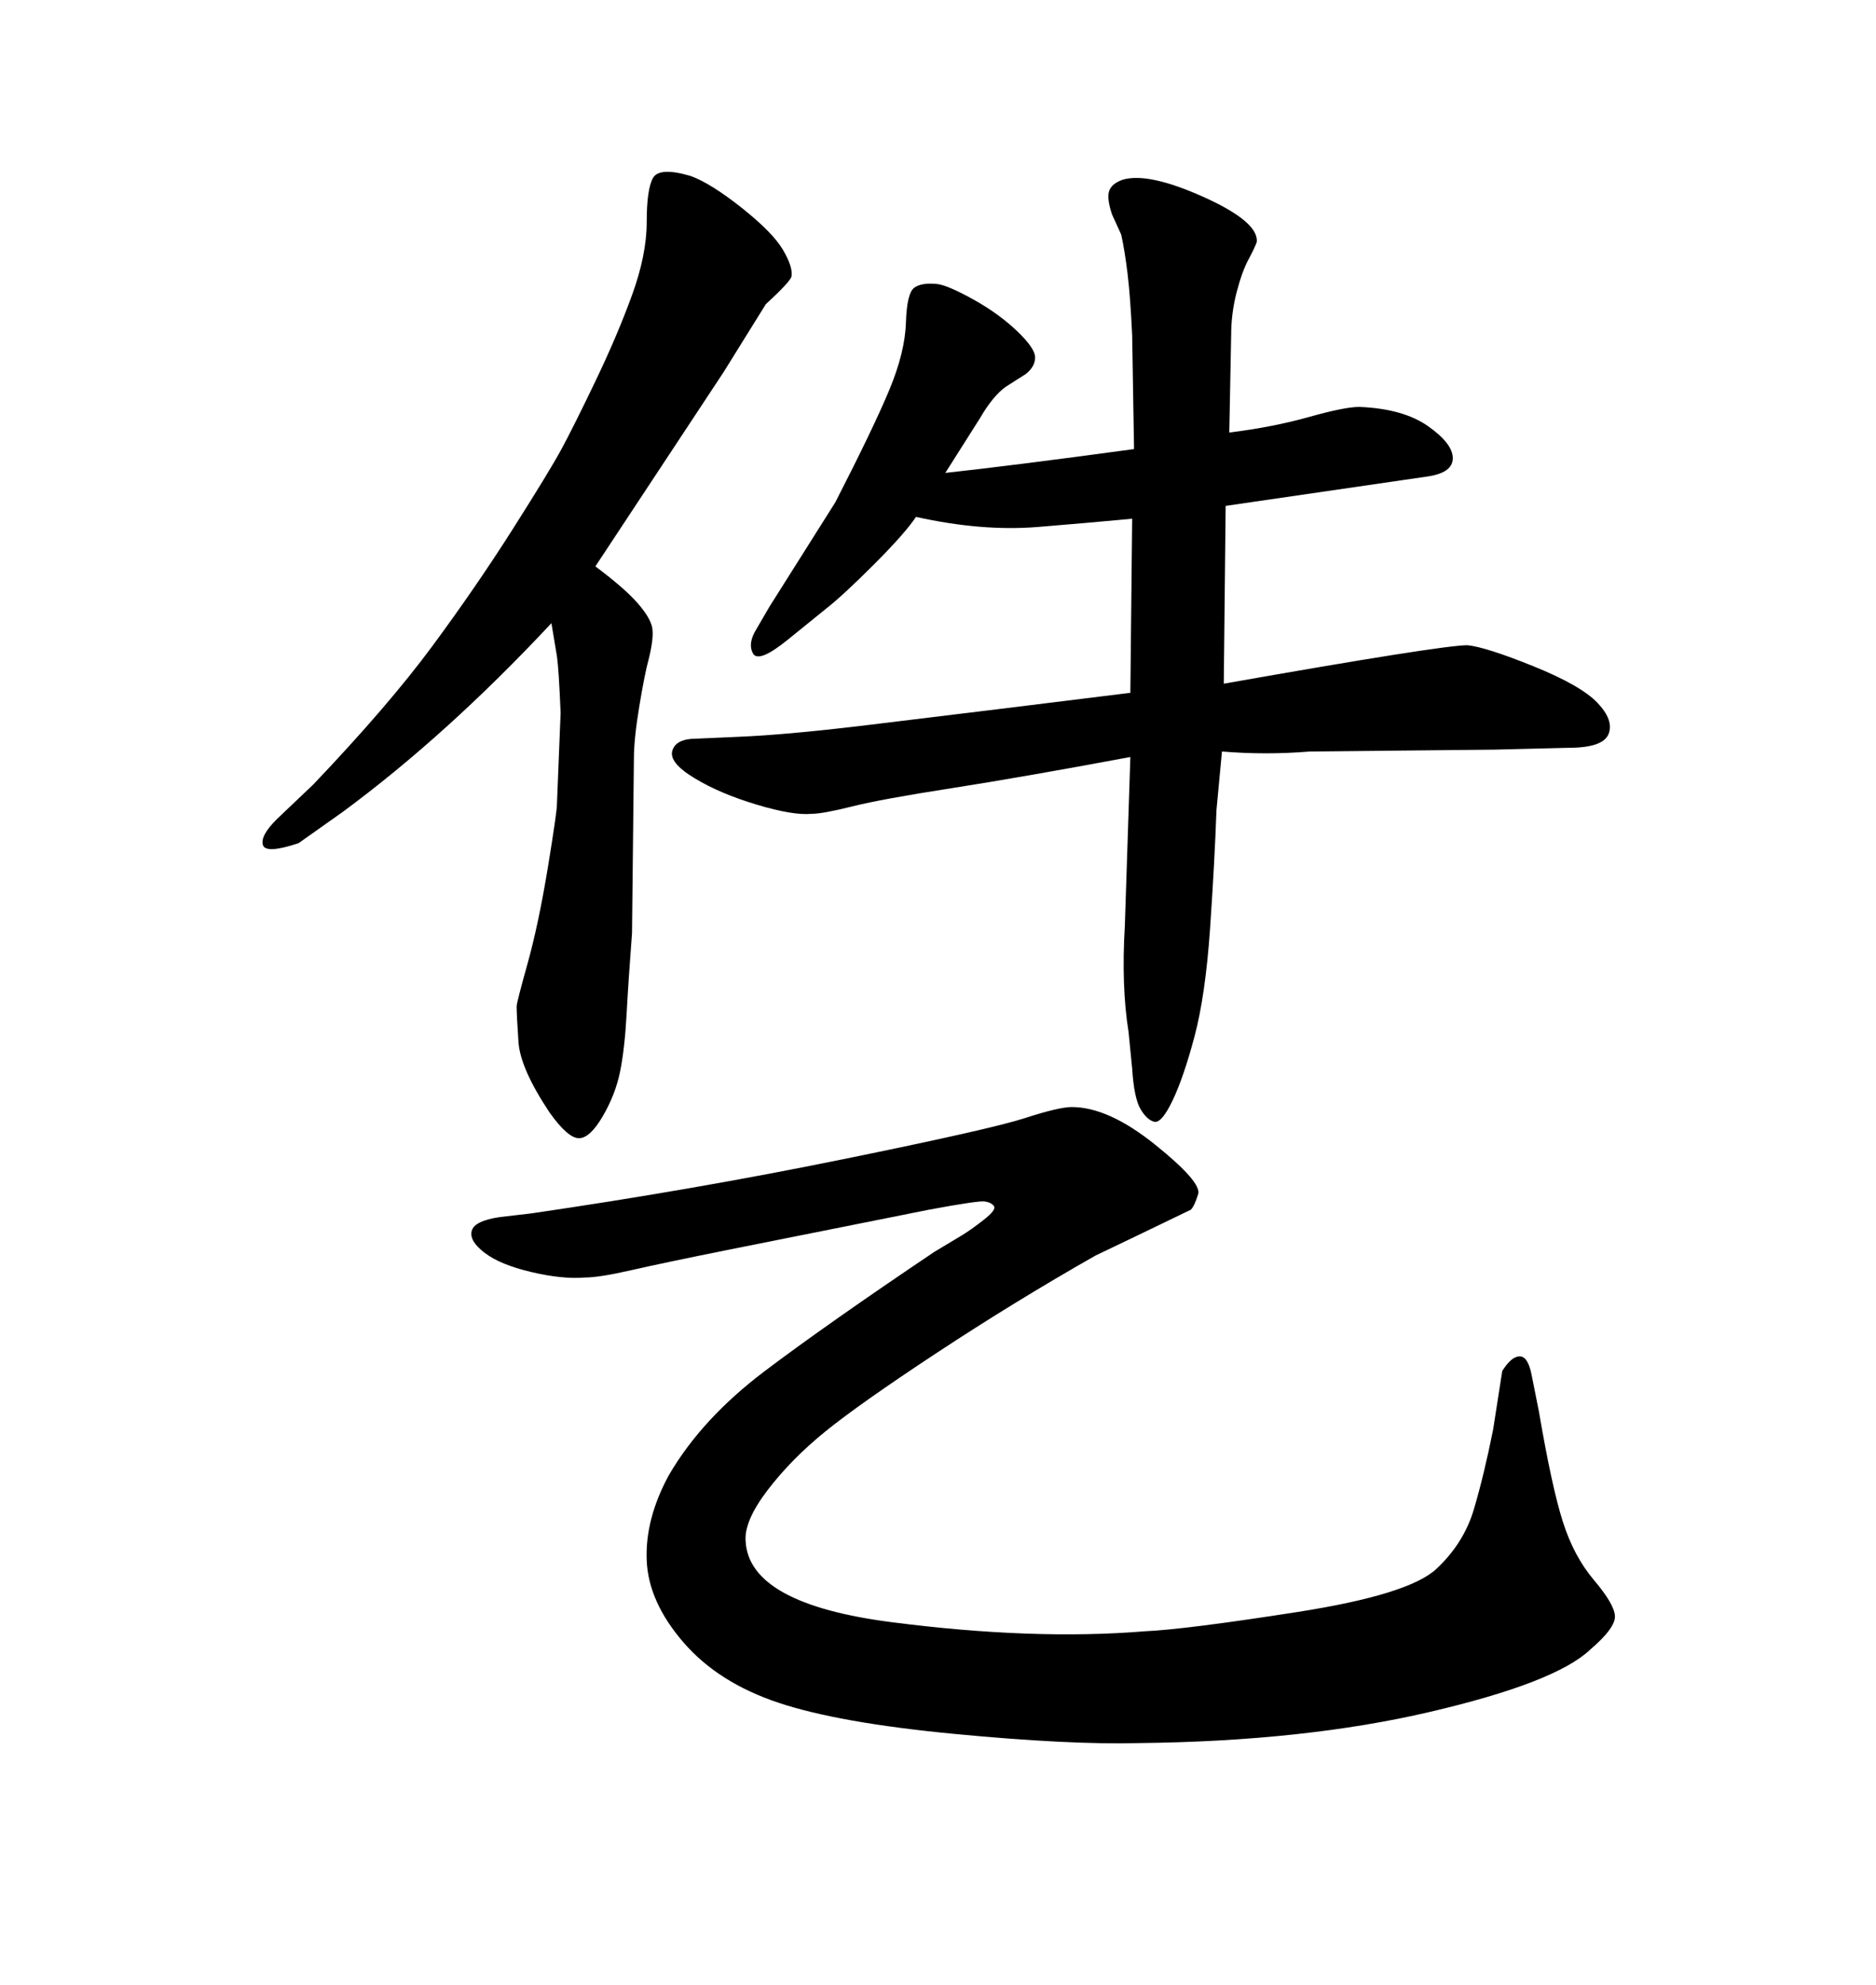 <svg xmlns="http://www.w3.org/2000/svg" xmlns:xlink="http://www.w3.org/1999/xlink" width="300" height="317.285"><path d="M180.76 110.74L180.76 110.74L181.05 82.91Q174.90 83.50 165.97 84.23Q157.03 84.96 146.48 82.62L146.48 82.62Q144.73 85.25 139.75 90.23Q134.77 95.21 132.13 97.27L132.13 97.27L125.98 102.25Q121.29 106.05 120.41 104.44Q119.53 102.83 121.00 100.49L121.00 100.49L123.05 96.97L133.59 80.27Q139.75 68.26 142.24 62.26Q144.73 56.25 144.87 51.56Q145.02 46.88 146.19 46.00Q147.36 45.12 150 45.41L150 45.41Q151.76 45.70 155.71 47.90Q159.67 50.10 162.60 52.88Q165.53 55.66 165.53 57.13L165.53 57.13Q165.53 58.59 164.06 59.77L164.06 59.77L160.84 61.82Q158.79 63.28 156.74 66.80L156.74 66.80L151.17 75.59Q162.01 74.41 181.35 71.78L181.35 71.78L181.05 53.61Q180.76 47.46 180.32 43.80Q179.88 40.14 179.30 37.50L179.30 37.50L177.83 34.28Q176.95 31.64 177.39 30.47Q177.83 29.30 179.59 28.71L179.59 28.71Q183.69 27.54 192.48 31.49Q201.27 35.45 200.98 38.67L200.98 38.67Q200.68 39.55 199.66 41.46Q198.63 43.36 197.75 46.73Q196.88 50.10 196.88 53.61L196.88 53.61L196.58 69.14Q203.61 68.26 209.33 66.65Q215.04 65.04 217.38 65.04L217.38 65.04Q224.41 65.33 228.37 68.12Q232.32 70.90 232.32 73.24Q232.32 75.59 228.22 76.17L228.22 76.17L196.00 80.86L195.70 109.28Q230.57 103.13 234.67 103.13L234.67 103.13Q237.60 103.42 245.21 106.49Q252.83 109.57 255.47 112.35Q258.11 115.14 257.23 117.33Q256.35 119.53 250.78 119.53L250.78 119.53L239.06 119.82L209.47 120.12Q202.44 120.70 195.41 120.12L195.41 120.12L194.53 129.49Q194.24 137.70 193.51 148.39Q192.77 159.08 191.02 165.67Q189.26 172.27 187.50 175.93Q185.74 179.59 184.57 179.30L184.57 179.30Q183.40 179.00 182.37 177.25Q181.35 175.49 181.05 170.80L181.05 170.80L180.47 164.94Q179.30 157.62 179.88 147.95L179.88 147.95L180.76 121.00Q163.48 124.22 152.20 125.98Q140.92 127.73 136.23 128.91Q131.54 130.08 129.79 130.08L129.79 130.08Q126.86 130.37 121.00 128.61Q115.14 126.86 111.04 124.37Q106.93 121.88 107.52 119.97Q108.11 118.07 111.33 118.07L111.33 118.07L118.07 117.77Q125.39 117.48 137.70 116.02L137.70 116.02L159.38 113.38L180.76 110.74ZM115.72 59.47L95.21 90.53Q99.90 94.04 101.95 96.39Q104.00 98.73 104.30 100.34Q104.59 101.95 103.71 105.47L103.71 105.47Q103.13 107.52 102.25 112.79Q101.37 118.07 101.37 121.29L101.37 121.29L101.07 149.12Q100.49 156.74 100.20 162.16Q99.90 167.58 99.17 171.24Q98.44 174.90 96.39 178.42Q94.34 181.93 92.58 181.93Q90.82 181.93 87.89 177.83L87.89 177.83Q83.20 170.80 82.91 166.55Q82.62 162.30 82.62 160.84L82.62 160.84Q82.62 160.25 84.38 153.96Q86.13 147.66 87.60 138.72Q89.06 129.79 89.06 128.61L89.06 128.61L89.65 113.96Q89.36 106.93 89.06 104.88L89.06 104.88L88.18 99.61Q71.48 117.48 54.79 129.79L54.79 129.79L47.75 134.77Q42.48 136.52 42.04 135.06Q41.60 133.59 44.24 130.96L44.24 130.96L50.10 125.39Q62.11 112.79 69.14 103.27Q76.17 93.75 82.03 84.52Q87.89 75.29 89.79 71.78Q91.70 68.26 95.21 60.94Q98.73 53.61 101.07 47.17Q103.42 40.72 103.42 35.45Q103.42 30.18 104.44 28.42Q105.47 26.66 110.45 28.13L110.45 28.13Q113.67 29.30 118.65 33.25Q123.63 37.21 125.24 39.99Q126.86 42.77 126.56 44.24L126.56 44.24Q126.27 45.12 122.46 48.63L122.46 48.63L115.72 59.47ZM181.93 197.46L175.20 200.68Q162.30 208.01 149.85 216.21Q137.40 224.41 131.98 228.81Q126.56 233.20 122.75 238.18Q118.95 243.16 119.24 246.39L119.24 246.39Q119.82 256.35 142.53 259.28Q165.23 262.21 183.11 260.74L183.11 260.74Q189.55 260.45 207.42 257.67Q225.29 254.88 229.69 250.78Q234.08 246.68 235.69 241.26Q237.30 235.84 238.77 228.52L238.77 228.52L240.23 219.14Q241.70 216.80 243.02 216.80Q244.34 216.80 244.92 219.73L244.92 219.73L246.09 225.59Q248.14 237.60 249.90 243.16Q251.66 248.73 254.88 252.54Q258.11 256.35 258.25 258.25Q258.40 260.16 254.30 263.67L254.30 263.67Q248.73 268.95 228.66 273.63Q208.59 278.32 182.23 278.61L182.23 278.61Q171.09 278.91 152.64 277.15Q134.18 275.39 124.51 272.17Q114.84 268.95 109.28 262.50Q103.71 256.05 103.42 249.46Q103.13 242.87 106.93 235.84L106.93 235.84Q112.21 226.76 122.31 219.14Q132.42 211.52 149.41 200.10L149.41 200.10L153.81 197.46Q155.27 196.58 157.32 194.97Q159.38 193.36 158.94 192.77Q158.50 192.19 157.47 192.04Q156.45 191.89 148.54 193.36L148.54 193.36L116.31 199.80Q106.05 201.86 100.93 203.03Q95.80 204.20 93.46 204.20L93.46 204.20Q89.94 204.49 84.96 203.32Q79.98 202.15 77.49 200.24Q75 198.34 75.44 196.73Q75.88 195.12 79.98 194.53L79.98 194.53L84.96 193.95Q111.04 190.14 134.77 185.30Q158.50 180.47 163.92 178.71Q169.34 176.95 171.39 176.95L171.39 176.95Q177.25 176.95 184.72 182.96Q192.19 188.96 191.60 190.87Q191.02 192.77 190.43 193.36L190.43 193.36L181.93 197.46Z"/></svg>
